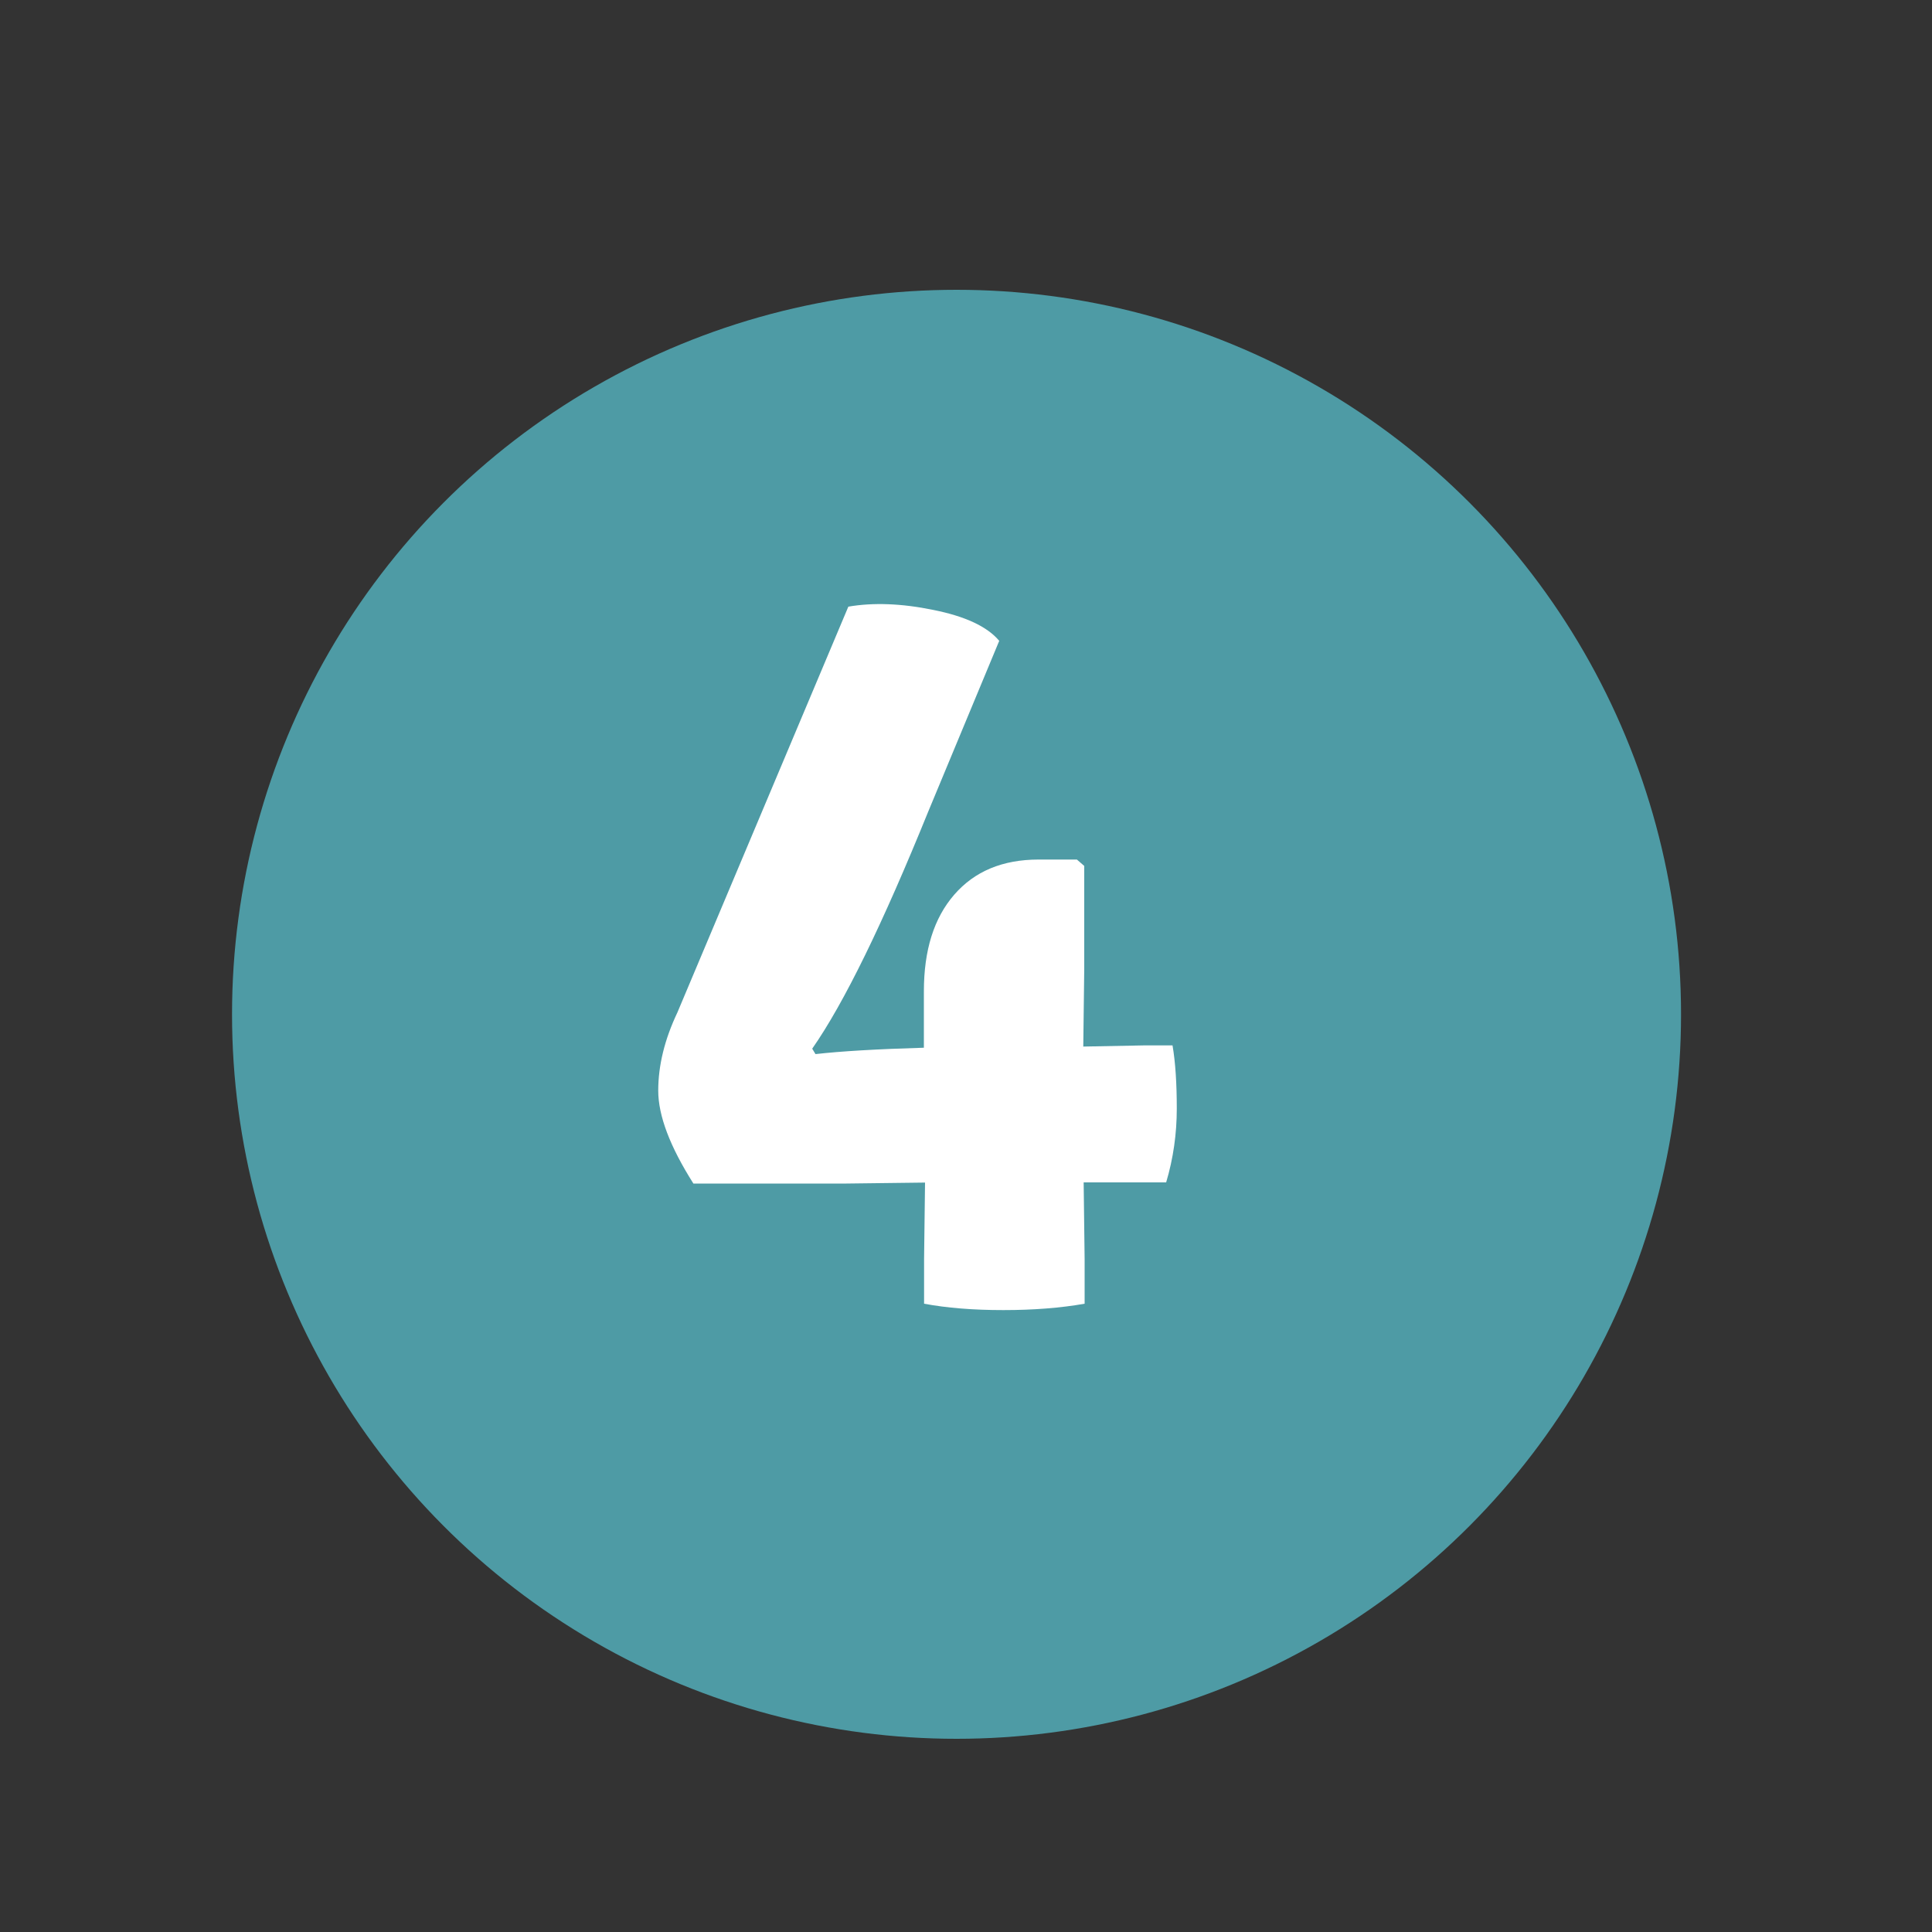 <?xml version="1.0" encoding="utf-8"?>
<!-- Generator: Adobe Illustrator 24.1.1, SVG Export Plug-In . SVG Version: 6.00 Build 0)  -->
<svg version="1.1" id="Calque_1" xmlns="http://www.w3.org/2000/svg" xmlns:xlink="http://www.w3.org/1999/xlink" x="0px" y="0px"
	 viewBox="0 0 100 100" style="enable-background:new 0 0 100 100;" xml:space="preserve">
<rect x="0" y="0" width="100" height="100" fill="#333333" stroke="none"/>
<style type="text/css">
	.st0{fill:#4E9BA5;}
	.st1{fill:#FFFFFF;}
</style>
<circle class="st0" cx="49.51" cy="52.5" r="37.5"/>
<g>
	<path class="st1" d="M56.09,61.21l0.05,3.96v2.31c-1.25,0.22-2.65,0.33-4.21,0.33c-1.56,0-2.92-0.11-4.1-0.33v-2.31l0.05-3.96
		l-4.07,0.05h-7.92c-1.21-1.91-1.82-3.51-1.82-4.81s0.33-2.65,0.99-4.04l8.85-21.01c1.28-0.22,2.75-0.17,4.4,0.17
		c1.65,0.33,2.79,0.86,3.41,1.6l-3.68,8.85c-2.35,5.79-4.34,9.88-6,12.26l0.17,0.28c1.32-0.15,3.19-0.26,5.61-0.33v-2.92
		c0-2.13,0.52-3.79,1.57-5s2.5-1.82,4.37-1.82h1.98l0.38,0.33v5.33l-0.05,4.02l3.13-0.06h1.49c0.15,0.88,0.22,1.97,0.22,3.27
		c0,1.3-0.18,2.58-0.55,3.82H56.09z"/>
</g>
</svg>
